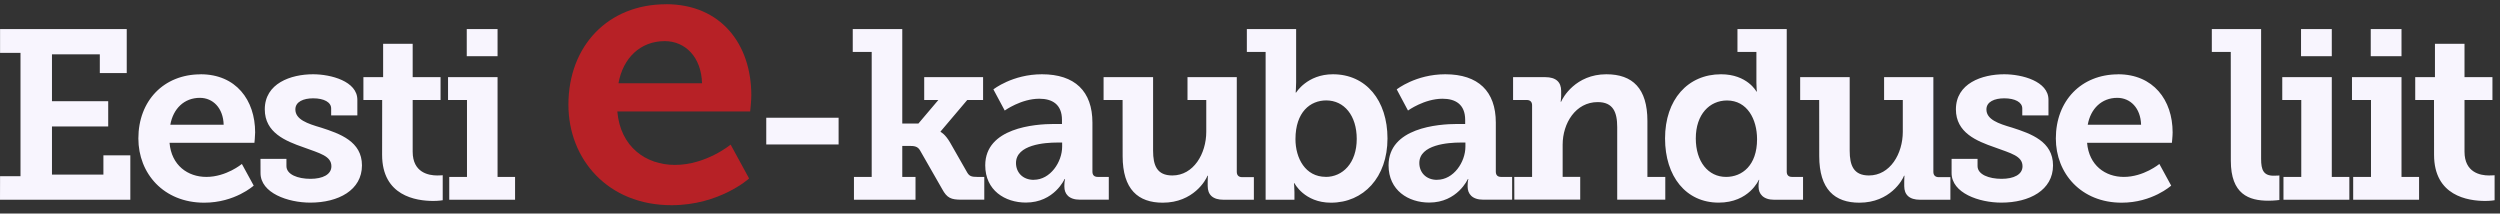 <svg xmlns="http://www.w3.org/2000/svg" width="199" height="17" viewBox="0 0 199 17" fill="none"><rect x="0" y="0" width="199" height="17" fill="#333333" stroke="none"/><path d="M0.005 14.025H1.632V4.209H0.005V2.314H10.088V5.817H7.945V4.323H4.137V8.055H8.613V10.069H4.137V13.896H8.231V12.364H10.374V15.9H0L0.005 14.025ZM15.966 5.912C18.782 5.912 20.309 7.959 20.309 10.541C20.309 10.827 20.252 11.367 20.252 11.367H13.495C13.647 13.165 14.95 14.082 16.425 14.082C18.014 14.082 19.254 13.051 19.254 13.051L20.195 14.774C20.195 14.774 18.706 16.134 16.253 16.134C13.018 16.134 11.014 13.8 11.014 11.023C11.014 8.017 13.041 5.917 15.966 5.917V5.912ZM17.804 9.93C17.766 8.589 16.945 7.788 15.909 7.788C14.664 7.788 13.786 8.647 13.557 9.93H17.804ZM20.734 12.645H22.8V13.218C22.8 13.891 23.702 14.235 24.713 14.235C25.687 14.235 26.379 13.891 26.379 13.237C26.379 12.416 25.462 12.206 24.16 11.725C22.728 11.228 21.077 10.56 21.077 8.704C21.077 6.638 23.144 5.912 24.923 5.912C26.336 5.912 28.445 6.466 28.445 7.941V9.186H26.36V8.632C26.36 8.136 25.787 7.826 24.928 7.826C24.16 7.826 23.511 8.093 23.511 8.709C23.511 9.515 24.47 9.84 25.558 10.159C27.052 10.641 28.812 11.252 28.812 13.165C28.812 15.136 26.937 16.129 24.699 16.129C22.919 16.129 20.738 15.365 20.738 13.777L20.734 12.645ZM30.421 7.959H28.927V6.141H30.497V3.484H32.849V6.141H35.068V7.959H32.849V12.073C32.849 13.738 34.114 13.967 34.801 13.967C35.068 13.967 35.24 13.948 35.24 13.948V15.938C35.24 15.938 34.935 15.995 34.491 15.995C33.112 15.995 30.416 15.594 30.416 12.321L30.421 7.959ZM35.76 14.082H37.172V7.959H35.664V6.141H39.606V14.086H40.999V15.9H35.76V14.082ZM37.154 4.476V2.314H39.606V4.476H37.154ZM66.753 9.372V11.5H60.994V9.372H66.753ZM67.975 14.082H69.387V4.133H67.879V2.314H71.821V9.835H73.104L74.693 7.959H73.567V6.141H78.254V7.959H76.993L74.87 10.465V10.503C74.889 10.503 75.233 10.675 75.614 11.324L76.993 13.738C77.165 14.025 77.337 14.082 77.795 14.082H78.349V15.895H76.531C75.71 15.895 75.385 15.767 74.999 15.055L73.238 11.977C73.047 11.634 72.742 11.615 72.393 11.615H71.821V14.086H72.875V15.9H67.975V14.082ZM83.918 9.868H84.533V9.544C84.533 8.298 83.746 7.859 82.729 7.859C81.279 7.859 79.976 8.799 79.976 8.799L79.074 7.115C79.074 7.115 80.587 5.912 82.939 5.912C85.559 5.912 86.957 7.268 86.957 9.759V13.662C86.957 13.948 87.11 14.082 87.382 14.082H88.26V15.895H85.964C85.063 15.895 84.724 15.418 84.724 14.864V14.75C84.724 14.44 84.781 14.249 84.781 14.249H84.743C84.743 14.249 83.918 16.124 81.66 16.124C79.995 16.124 78.425 15.151 78.425 13.161C78.425 10.178 82.353 9.868 83.918 9.868ZM82.29 14.311C83.607 14.311 84.547 12.893 84.547 11.672V11.347H84.147C83.188 11.347 80.873 11.505 80.873 12.975C80.873 13.705 81.388 14.316 82.29 14.316V14.311ZM89.358 7.959H87.845V6.141H91.786V11.997C91.786 13.165 92.091 13.967 93.318 13.967C95.002 13.967 96.019 12.245 96.019 10.484V7.959H94.525V6.141H98.448V13.681C98.448 13.948 98.6 14.101 98.868 14.101H99.808V15.9H97.398C96.534 15.9 96.133 15.499 96.133 14.812V14.449C96.133 14.201 96.152 13.991 96.152 13.991H96.114C95.999 14.316 95.002 16.134 92.555 16.134C90.603 16.134 89.362 15.084 89.362 12.421L89.358 7.959ZM100.743 4.133H99.249V2.314H103.172V6.542C103.172 7.019 103.134 7.368 103.134 7.368H103.172C103.172 7.368 104.05 5.912 106.101 5.912C108.741 5.912 110.444 7.998 110.444 11.023C110.444 14.12 108.53 16.134 105.944 16.134C103.821 16.134 103.038 14.583 103.038 14.583H103C103 14.583 103.038 14.926 103.038 15.308V15.9H100.743V4.133ZM105.529 14.082C106.87 14.082 107.996 12.989 107.996 11.056C107.996 9.2 106.999 7.993 105.567 7.993C104.303 7.993 103.119 8.914 103.119 11.076C103.119 12.588 103.902 14.077 105.529 14.077V14.082ZM116.013 9.868H116.628V9.544C116.628 8.298 115.841 7.859 114.829 7.859C113.374 7.859 112.076 8.799 112.076 8.799L111.179 7.115C111.179 7.115 112.692 5.912 115.044 5.912C117.669 5.912 119.067 7.268 119.067 9.759V13.662C119.067 13.948 119.219 14.082 119.487 14.082H120.365V15.895H118.069C117.172 15.895 116.824 15.418 116.824 14.864V14.75C116.824 14.44 116.881 14.249 116.881 14.249H116.843C116.843 14.249 116.017 16.124 113.765 16.124C112.1 16.124 110.53 15.151 110.53 13.161C110.53 10.178 114.452 9.868 116.017 9.868H116.013ZM114.39 14.311C115.712 14.311 116.647 12.893 116.647 11.672V11.347H116.246C115.292 11.347 112.978 11.505 112.978 12.975C112.978 13.705 113.493 14.316 114.39 14.316V14.311ZM120.536 14.082H121.954V8.379C121.954 8.112 121.801 7.959 121.534 7.959H120.441V6.141H123.003C123.863 6.141 124.268 6.542 124.268 7.234V7.673C124.268 7.883 124.225 8.093 124.225 8.093H124.268C124.383 7.792 125.413 5.912 127.866 5.912C129.956 5.912 131.134 7.039 131.134 9.625V14.082H132.557V15.895H128.73V10.117C128.73 8.928 128.405 8.127 127.179 8.127C125.418 8.127 124.387 9.811 124.387 11.515V14.077H125.785V15.89H120.541L120.536 14.082ZM136.995 5.912C139.084 5.912 139.81 7.286 139.81 7.286H139.848C139.848 7.286 139.81 7 139.81 6.6V4.133H138.302V2.314H142.224V13.662C142.224 13.948 142.377 14.082 142.644 14.082H143.522V15.9H141.227C140.344 15.9 139.982 15.423 139.982 14.869V14.755C139.982 14.482 140.039 14.316 140.039 14.316H140.001C140.001 14.316 139.237 16.129 136.804 16.129C134.203 16.129 132.538 14.043 132.538 11.018C132.538 7.921 134.355 5.912 136.995 5.912ZM137.395 14.082C138.679 14.082 139.862 13.165 139.862 11.08C139.862 9.491 139.08 7.998 137.472 7.998C136.093 7.998 134.985 9.091 134.985 11.018C134.985 12.875 135.978 14.082 137.395 14.082ZM144.806 7.959H143.293V6.141H147.235V11.997C147.235 13.165 147.545 13.967 148.766 13.967C150.451 13.967 151.463 12.245 151.463 10.484V7.959H149.974V6.141H153.896V13.681C153.896 13.948 154.049 14.101 154.316 14.101H155.251V15.9H152.842C151.978 15.9 151.577 15.499 151.577 14.812V14.449C151.577 14.201 151.596 13.991 151.596 13.991H151.558C151.448 14.316 150.451 16.134 148.003 16.134C146.051 16.134 144.811 15.084 144.811 12.421L144.806 7.959ZM155.347 12.645H157.413V13.218C157.413 13.891 158.315 14.235 159.327 14.235C160.305 14.235 160.992 13.891 160.992 13.237C160.992 12.416 160.076 12.206 158.773 11.725C157.337 11.228 155.69 10.56 155.69 8.704C155.69 6.638 157.761 5.912 159.536 5.912C160.954 5.912 163.058 6.466 163.058 7.941V9.186H160.973V8.632C160.973 8.136 160.396 7.826 159.536 7.826C158.773 7.826 158.119 8.093 158.119 8.709C158.119 9.515 159.073 9.84 160.166 10.159C161.66 10.641 163.421 11.252 163.421 13.165C163.421 15.136 161.545 16.129 159.307 16.129C157.528 16.129 155.347 15.365 155.347 13.777V12.645ZM168.594 5.912C171.404 5.912 172.941 7.959 172.941 10.541C172.941 10.827 172.883 11.367 172.883 11.367H166.131C166.284 13.165 167.582 14.082 169.056 14.082C170.641 14.082 171.886 13.051 171.886 13.051L172.826 14.774C172.826 14.774 171.332 16.134 168.885 16.134C165.654 16.134 163.645 13.8 163.645 11.023C163.645 8.017 165.673 5.917 168.603 5.917L168.594 5.912ZM170.431 9.93C170.393 8.589 169.567 7.788 168.536 7.788C167.296 7.788 166.413 8.647 166.184 9.93H170.431ZM177.569 4.133H176.061V2.314H179.984V12.645C179.984 13.528 180.175 13.986 180.981 13.986C181.249 13.986 181.439 13.967 181.439 13.967V15.919C181.439 15.919 181.038 15.976 180.561 15.976C179.01 15.976 177.574 15.461 177.574 12.798L177.569 4.133ZM181.764 14.082H183.181V7.959H181.668V6.141H185.61V14.086H187.008V15.9H181.764V14.082ZM183.162 4.476V2.314H185.61V4.476H183.162ZM187.313 14.082H188.731V7.959H187.218V6.141H191.16V14.086H192.558V15.9H187.313V14.082ZM188.711 4.476V2.314H191.16V4.476H188.711ZM193.746 7.959H192.252V6.141H193.822V3.484H196.175V6.141H198.398V7.959H196.175V12.073C196.175 13.738 197.439 13.967 198.126 13.967C198.398 13.967 198.57 13.948 198.57 13.948V15.938C198.57 15.938 198.26 15.995 197.826 15.995C196.446 15.995 193.751 15.594 193.751 12.321L193.746 7.959Z" fill="#F8F5FE"></path><path d="M53.005 0.334C57.409 0.334 59.805 3.541 59.805 7.587C59.805 8.036 59.714 8.875 59.714 8.875H49.14C49.379 11.696 51.416 13.127 53.726 13.127C56.212 13.127 58.158 11.51 58.158 11.51L59.628 14.206C59.628 14.206 57.29 16.334 53.453 16.334C48.391 16.334 45.246 12.679 45.246 8.336C45.246 3.631 48.424 0.339 53.01 0.339L53.005 0.334ZM55.882 6.628C55.825 4.533 54.537 3.273 52.914 3.273C50.968 3.273 49.588 4.624 49.23 6.628H55.882Z" fill="#B72126"></path></svg>
